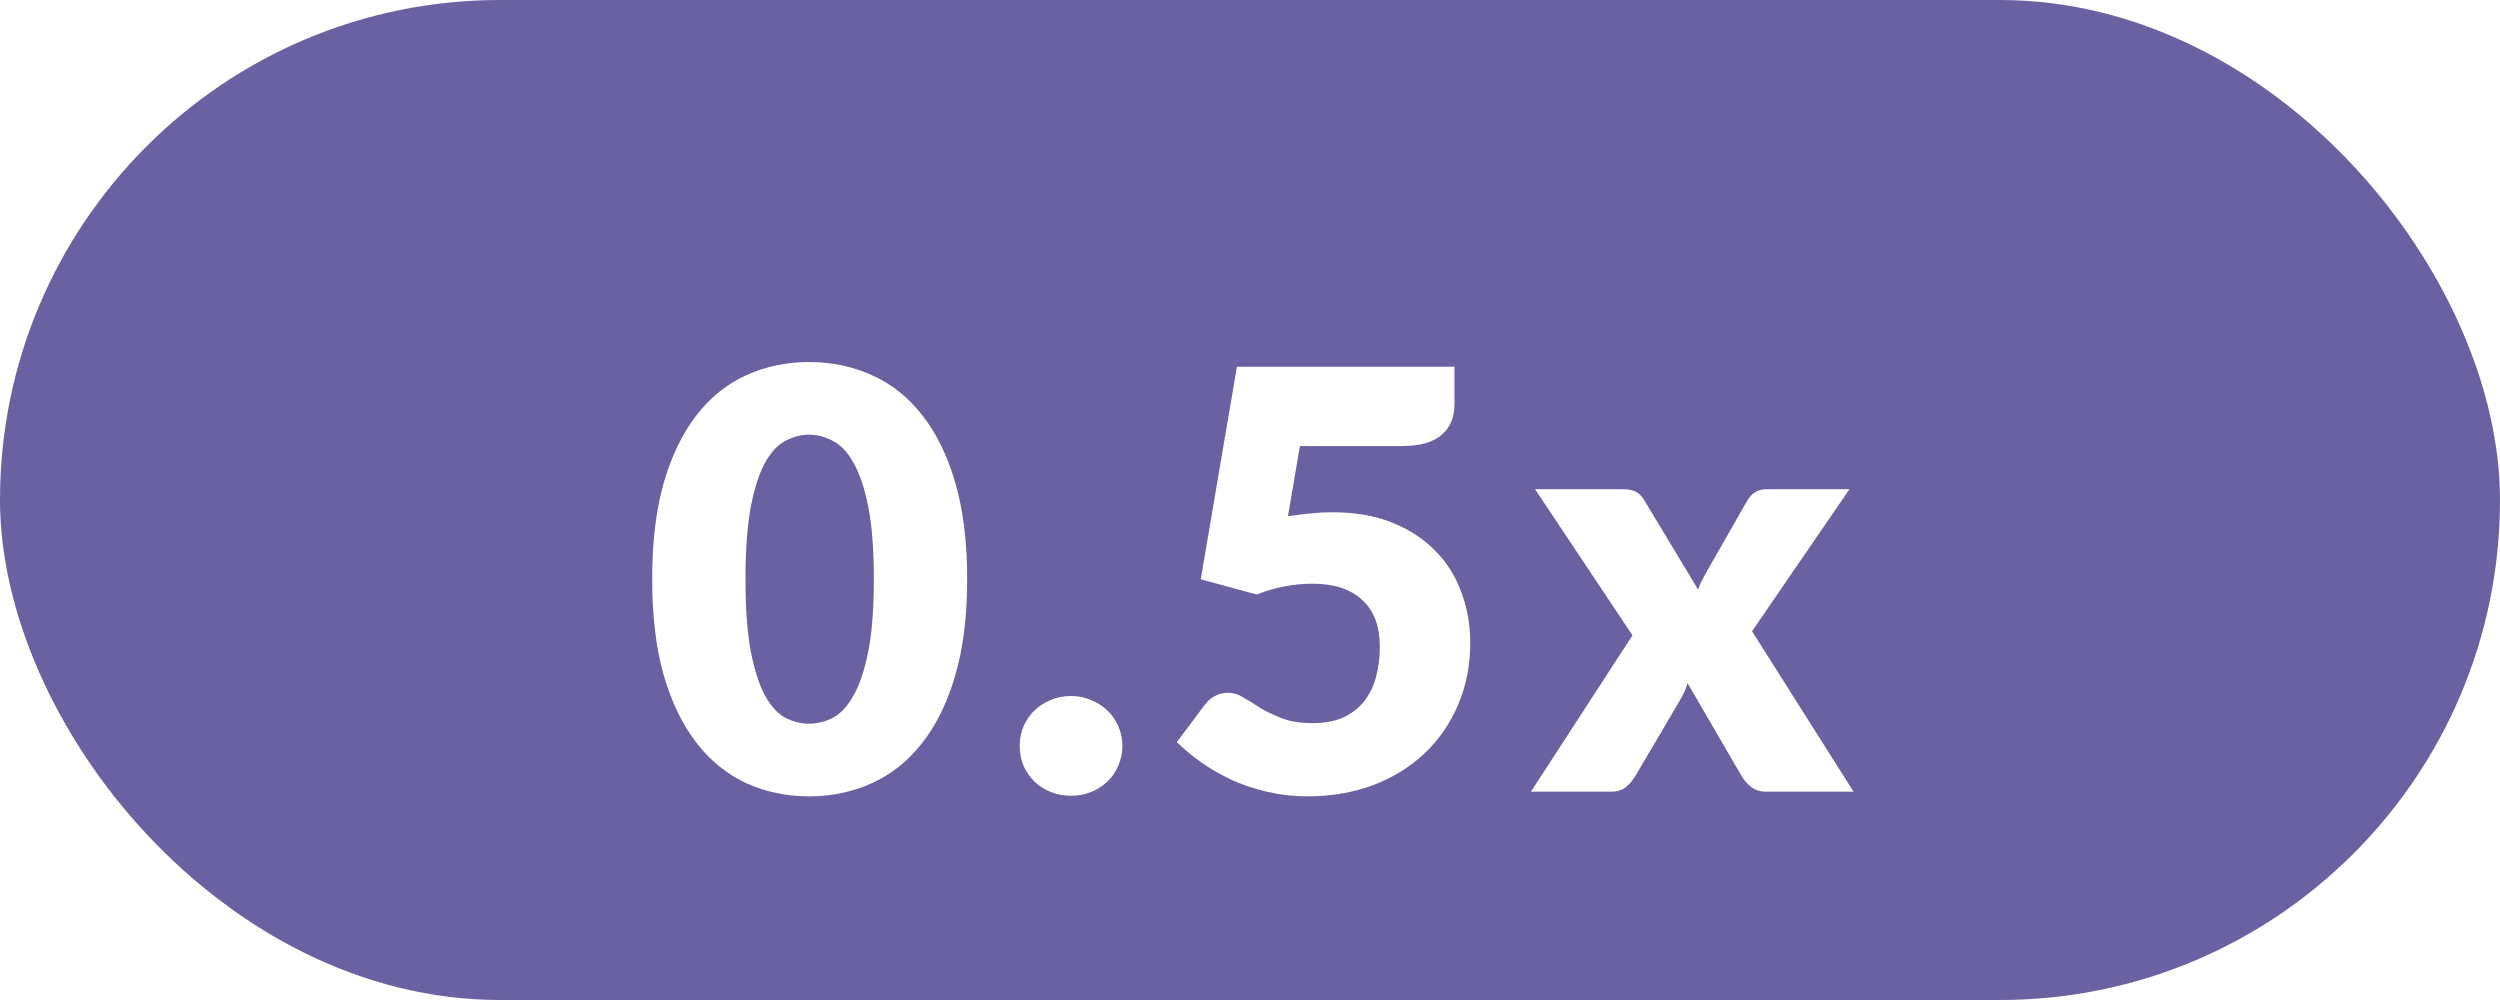 <svg width="60" height="24" viewBox="0 0 60 24" fill="none" xmlns="http://www.w3.org/2000/svg">
<rect width="60" height="24" rx="12" fill="#6A61A2"/>
<g filter="url(#filter0_d_316_5388)">
<path d="M23.212 11.897C23.212 12.788 23.116 13.561 22.925 14.214C22.734 14.867 22.468 15.409 22.127 15.838C21.791 16.267 21.39 16.587 20.923 16.797C20.461 17.007 19.959 17.112 19.418 17.112C18.877 17.112 18.375 17.007 17.913 16.797C17.456 16.587 17.059 16.267 16.723 15.838C16.387 15.409 16.123 14.867 15.932 14.214C15.745 13.561 15.652 12.788 15.652 11.897C15.652 11.006 15.745 10.233 15.932 9.58C16.123 8.927 16.387 8.385 16.723 7.956C17.059 7.527 17.456 7.209 17.913 7.004C18.375 6.794 18.877 6.689 19.418 6.689C19.959 6.689 20.461 6.794 20.923 7.004C21.39 7.209 21.791 7.527 22.127 7.956C22.468 8.385 22.734 8.927 22.925 9.58C23.116 10.233 23.212 11.006 23.212 11.897ZM20.972 11.897C20.972 11.192 20.928 10.616 20.839 10.168C20.75 9.715 20.631 9.361 20.482 9.104C20.337 8.847 20.172 8.672 19.985 8.579C19.798 8.481 19.609 8.432 19.418 8.432C19.227 8.432 19.038 8.481 18.851 8.579C18.669 8.672 18.506 8.847 18.361 9.104C18.221 9.361 18.107 9.715 18.018 10.168C17.934 10.616 17.892 11.192 17.892 11.897C17.892 12.606 17.934 13.185 18.018 13.633C18.107 14.081 18.221 14.436 18.361 14.697C18.506 14.954 18.669 15.131 18.851 15.229C19.038 15.322 19.227 15.369 19.418 15.369C19.609 15.369 19.798 15.322 19.985 15.229C20.172 15.131 20.337 14.954 20.482 14.697C20.631 14.436 20.75 14.081 20.839 13.633C20.928 13.185 20.972 12.606 20.972 11.897ZM24.473 15.901C24.473 15.733 24.503 15.577 24.564 15.432C24.629 15.287 24.716 15.161 24.823 15.054C24.935 14.947 25.066 14.863 25.215 14.802C25.364 14.737 25.528 14.704 25.705 14.704C25.878 14.704 26.039 14.737 26.188 14.802C26.337 14.863 26.468 14.947 26.58 15.054C26.692 15.161 26.778 15.287 26.839 15.432C26.904 15.577 26.937 15.733 26.937 15.901C26.937 16.069 26.904 16.228 26.839 16.377C26.778 16.522 26.692 16.648 26.58 16.755C26.468 16.862 26.337 16.946 26.188 17.007C26.039 17.068 25.878 17.098 25.705 17.098C25.528 17.098 25.364 17.068 25.215 17.007C25.066 16.946 24.935 16.862 24.823 16.755C24.716 16.648 24.629 16.522 24.564 16.377C24.503 16.228 24.473 16.069 24.473 15.901ZM34.908 7.697C34.908 7.846 34.884 7.982 34.838 8.103C34.791 8.224 34.716 8.332 34.614 8.425C34.516 8.514 34.385 8.584 34.222 8.635C34.058 8.682 33.862 8.705 33.634 8.705H31.198L30.911 10.392C31.102 10.359 31.286 10.336 31.464 10.322C31.641 10.303 31.814 10.294 31.982 10.294C32.518 10.294 32.992 10.376 33.403 10.539C33.813 10.702 34.159 10.926 34.439 11.211C34.719 11.491 34.929 11.822 35.069 12.205C35.213 12.583 35.286 12.989 35.286 13.423C35.286 13.969 35.188 14.468 34.992 14.921C34.8 15.369 34.532 15.756 34.187 16.083C33.841 16.41 33.428 16.664 32.948 16.846C32.472 17.023 31.949 17.112 31.38 17.112C31.048 17.112 30.731 17.077 30.428 17.007C30.129 16.937 29.847 16.844 29.581 16.727C29.319 16.606 29.077 16.468 28.853 16.314C28.629 16.155 28.426 15.987 28.244 15.81L28.916 14.914C28.986 14.821 29.067 14.751 29.161 14.704C29.254 14.653 29.354 14.627 29.462 14.627C29.602 14.627 29.732 14.667 29.854 14.746C29.98 14.821 30.115 14.905 30.26 14.998C30.409 15.087 30.582 15.168 30.778 15.243C30.974 15.318 31.216 15.355 31.506 15.355C31.795 15.355 32.042 15.308 32.248 15.215C32.453 15.117 32.619 14.986 32.745 14.823C32.875 14.655 32.969 14.461 33.025 14.242C33.085 14.018 33.116 13.78 33.116 13.528C33.116 13.033 32.976 12.658 32.696 12.401C32.416 12.14 32.019 12.009 31.506 12.009C31.048 12.009 30.6 12.095 30.162 12.268L28.818 11.904L29.686 6.801H34.908V7.697ZM39.179 13.248L36.841 9.741H38.927C39.081 9.741 39.193 9.762 39.263 9.804C39.337 9.841 39.403 9.907 39.459 10L40.754 12.149C40.782 12.065 40.817 11.983 40.859 11.904C40.901 11.825 40.947 11.741 40.999 11.652L41.923 10.035C41.983 9.928 42.051 9.853 42.126 9.811C42.2 9.764 42.291 9.741 42.399 9.741H44.387L42.049 13.15L44.485 17H42.399C42.245 17 42.121 16.963 42.028 16.888C41.934 16.813 41.857 16.725 41.797 16.622L40.502 14.396C40.478 14.475 40.45 14.55 40.418 14.62C40.385 14.69 40.35 14.755 40.313 14.816L39.249 16.622C39.193 16.72 39.118 16.809 39.025 16.888C38.931 16.963 38.815 17 38.675 17H36.743L39.179 13.248Z" fill="white"/>
</g>
<defs>
<filter id="filter0_d_316_5388" x="13.652" y="6.689" width="32.833" height="14.423" filterUnits="userSpaceOnUse" color-interpolation-filters="sRGB">
<feFlood flood-opacity="0" result="BackgroundImageFix"/>
<feColorMatrix in="SourceAlpha" type="matrix" values="0 0 0 0 0 0 0 0 0 0 0 0 0 0 0 0 0 0 127 0" result="hardAlpha"/>
<feOffset dy="2"/>
<feGaussianBlur stdDeviation="1"/>
<feColorMatrix type="matrix" values="0 0 0 0 0 0 0 0 0 0 0 0 0 0 0 0 0 0 0.25 0"/>
<feBlend mode="normal" in2="BackgroundImageFix" result="effect1_dropShadow_316_5388"/>
<feBlend mode="normal" in="SourceGraphic" in2="effect1_dropShadow_316_5388" result="shape"/>
</filter>
</defs>
</svg>
